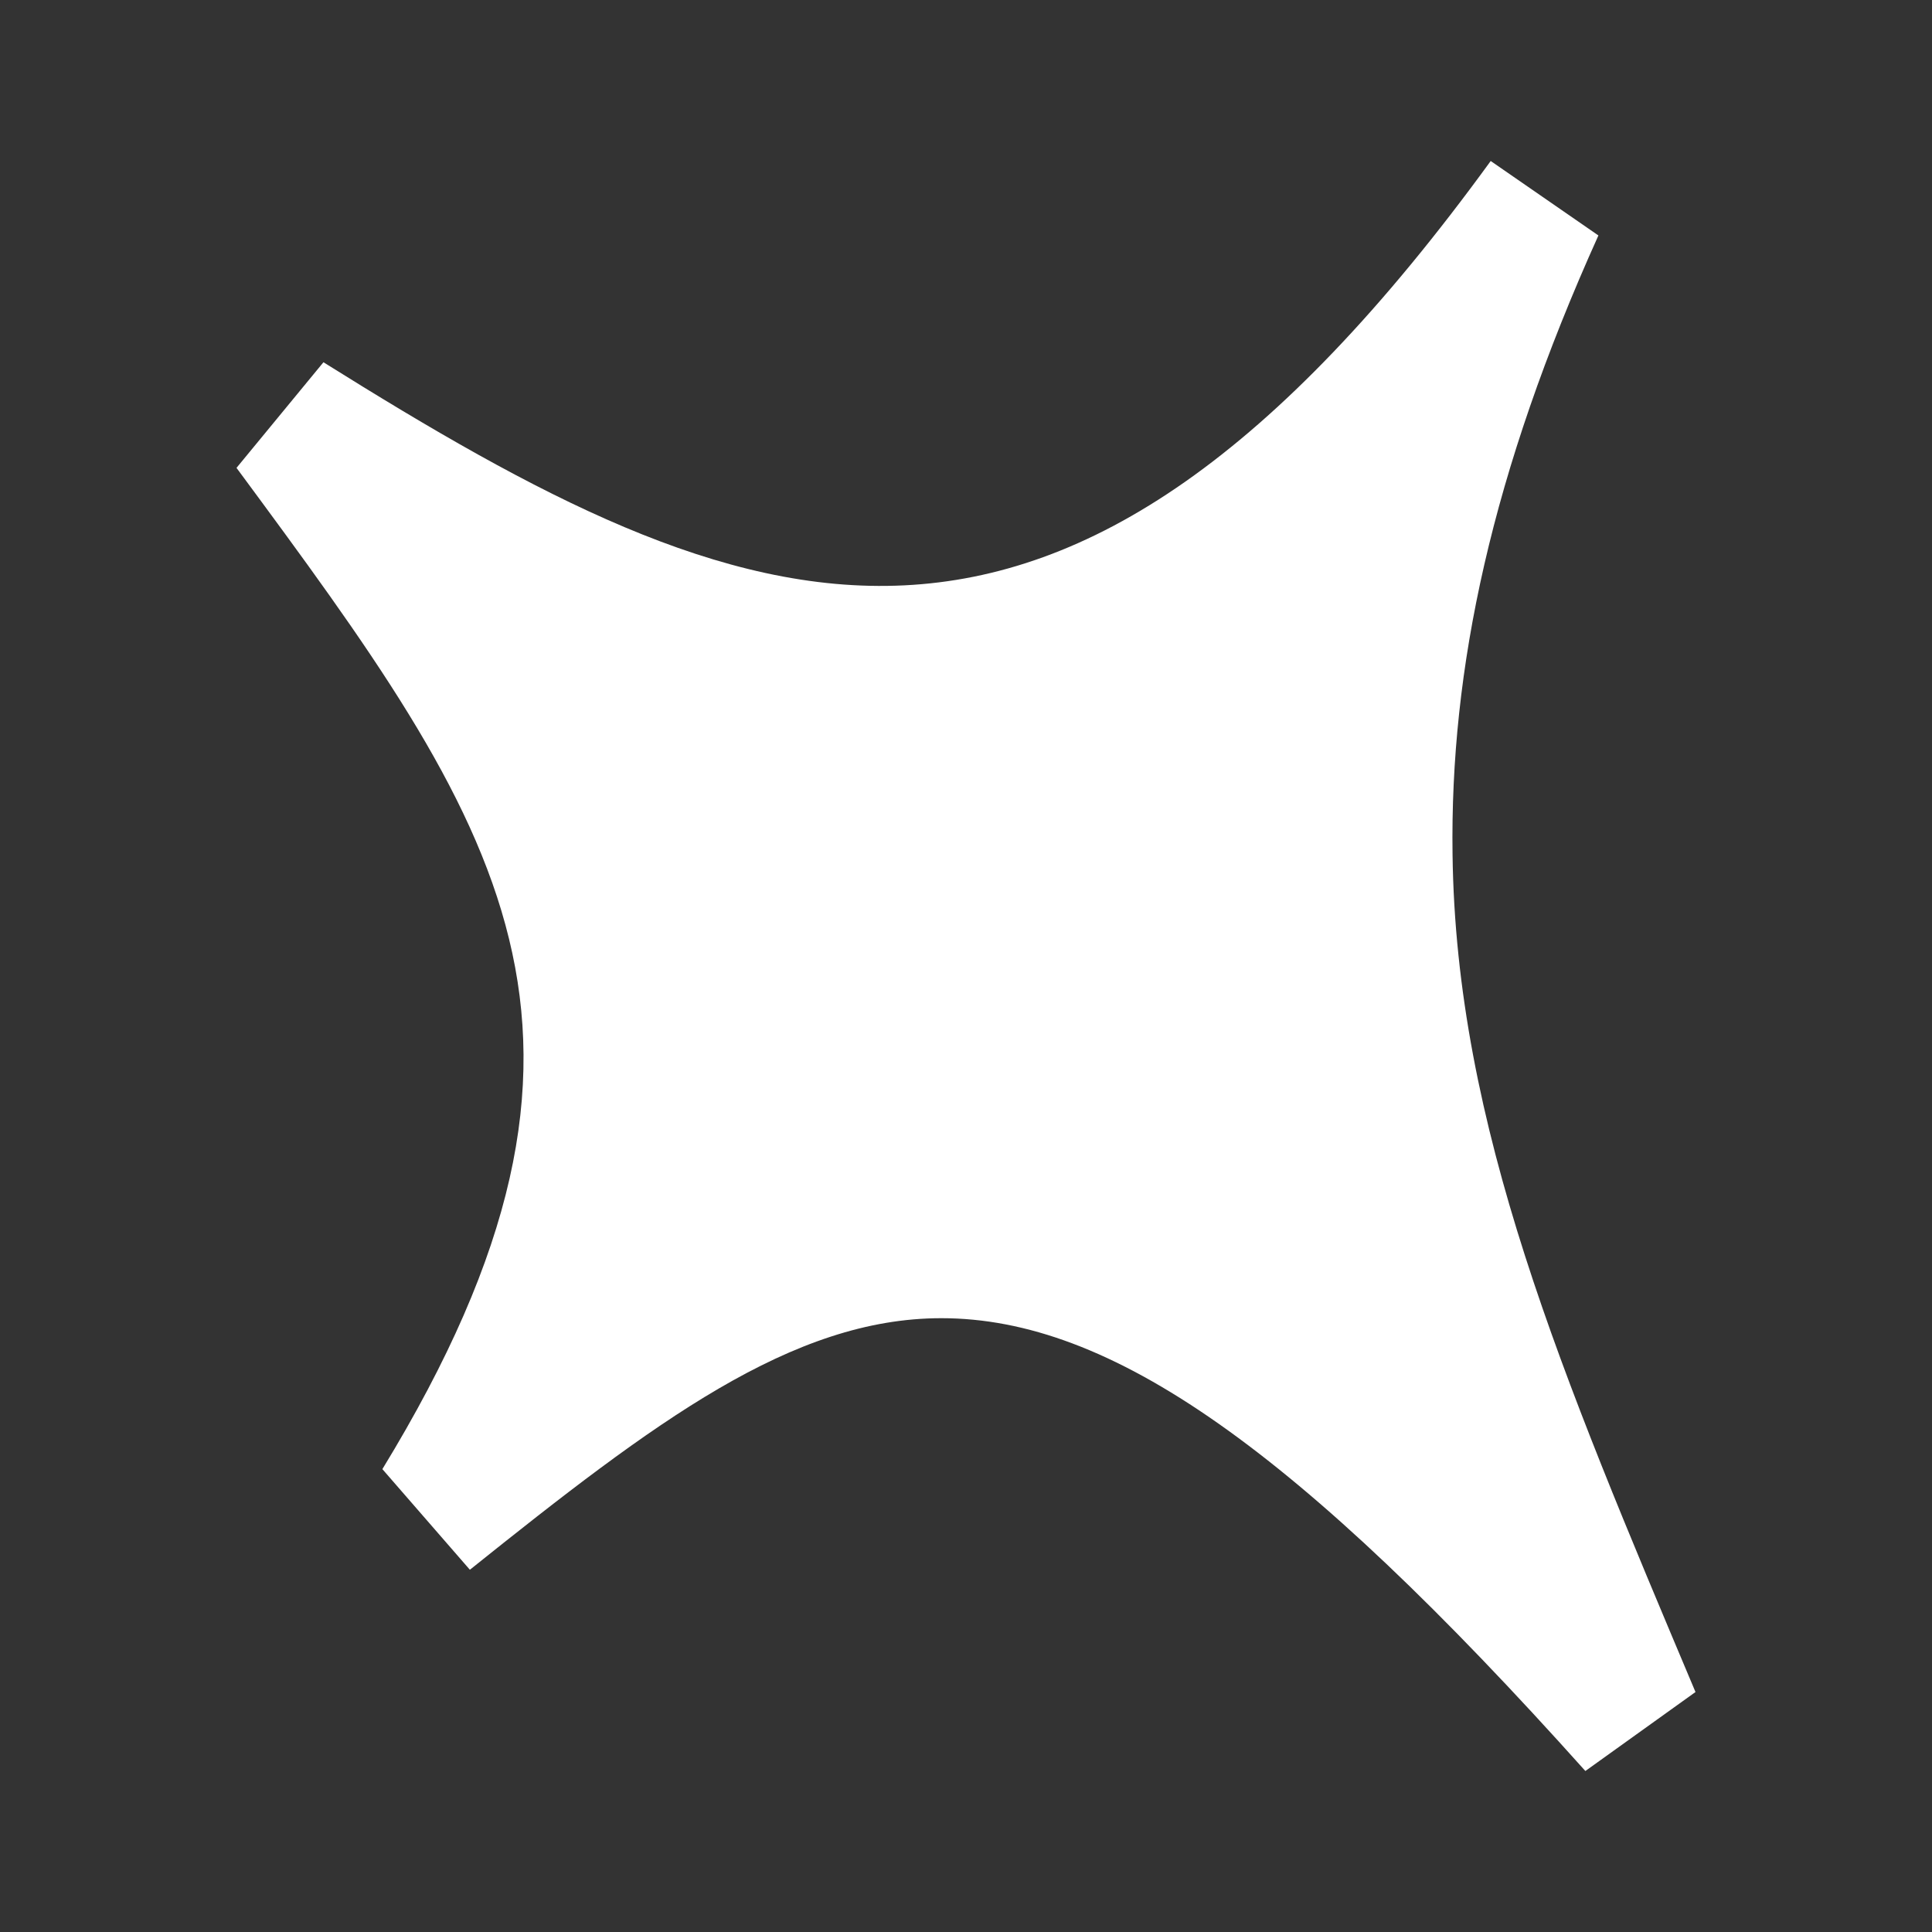 <svg xmlns="http://www.w3.org/2000/svg" width="24" height="24" fill="none" viewBox="0 0 24 24">
    <rect x="0" y="0" width="24" height="24" fill="#333333" stroke="none"/>
    <path fill="#fff" d="M19.694 22c-3.594-4.013-5.9-5.625-8-5.625-1.857 0-3.563 1.288-5.857 3.125L4.75 18.25c3.319-5.437 1.481-7.981-1.812-12.438L4.018 4.5c5.294 3.312 9.113 4.912 14.5-2.5l1.338.925c-1.331 2.95-1.844 5.387-1.812 7.688.043 3.375 1.35 6.45 3.018 10.406z"/>
</svg>
